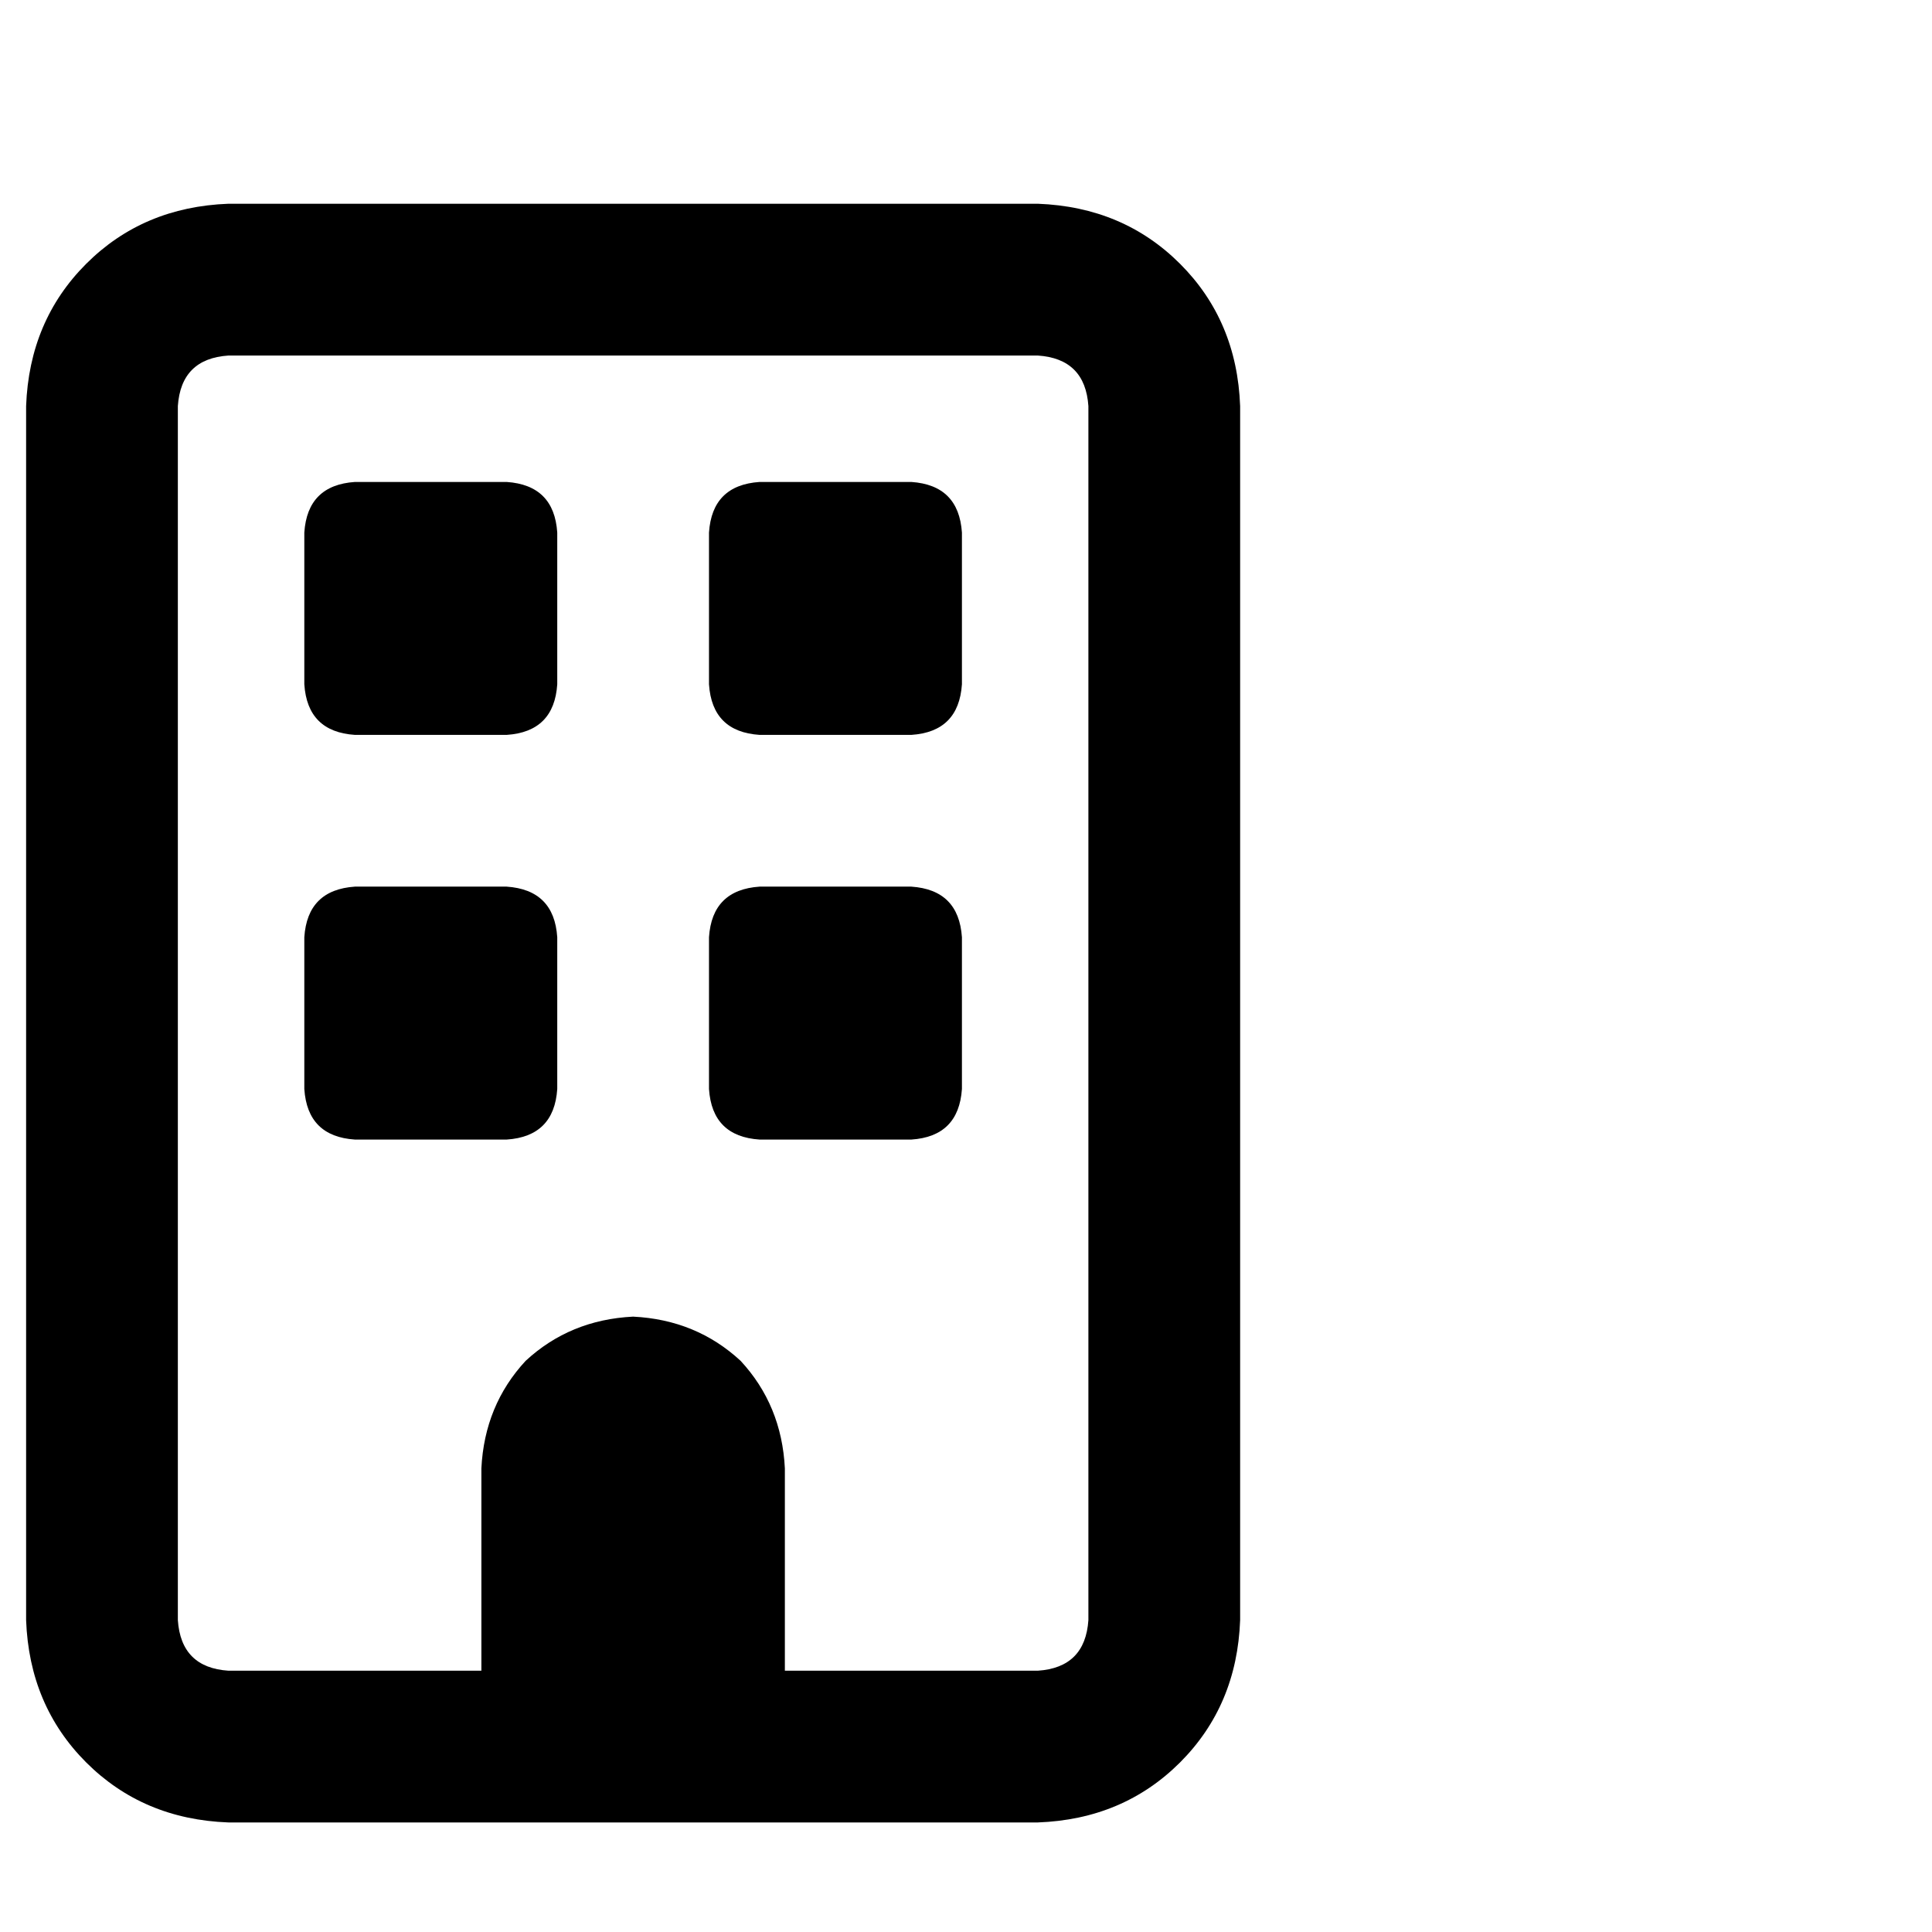 <svg width="37" height="37" viewBox="0 0 37 37" fill="none" xmlns="http://www.w3.org/2000/svg">
<path d="M4.375 6.809C3.77 6.849 3.447 7.172 3.406 7.777V31.027C3.447 31.633 3.77 31.956 4.375 31.996H9.219V28.121C9.259 27.314 9.542 26.628 10.066 26.062C10.632 25.538 11.318 25.255 12.125 25.215C12.932 25.255 13.618 25.538 14.184 26.062C14.708 26.628 14.991 27.314 15.031 28.121V31.996H19.875C20.48 31.956 20.803 31.633 20.844 31.027V7.777C20.803 7.172 20.48 6.849 19.875 6.809H4.375ZM0.5 7.777C0.54 6.688 0.924 5.779 1.65 5.053C2.377 4.326 3.285 3.943 4.375 3.902H19.875C20.965 3.943 21.873 4.326 22.6 5.053C23.326 5.779 23.71 6.688 23.75 7.777V31.027C23.71 32.117 23.326 33.025 22.6 33.752C21.873 34.478 20.965 34.862 19.875 34.902H4.375C3.285 34.862 2.377 34.478 1.65 33.752C0.924 33.025 0.54 32.117 0.5 31.027V7.777ZM5.828 10.199C5.868 9.594 6.191 9.271 6.797 9.23H9.703C10.309 9.271 10.632 9.594 10.672 10.199V13.105C10.632 13.711 10.309 14.034 9.703 14.074H6.797C6.191 14.034 5.868 13.711 5.828 13.105V10.199ZM14.547 9.23H17.453H14.547H17.453C18.059 9.271 18.381 9.594 18.422 10.199V13.105C18.381 13.711 18.059 14.034 17.453 14.074H14.547C13.941 14.034 13.618 13.711 13.578 13.105V10.199C13.618 9.594 13.941 9.271 14.547 9.23ZM5.828 17.949C5.868 17.344 6.191 17.021 6.797 16.98H9.703C10.309 17.021 10.632 17.344 10.672 17.949V20.855C10.632 21.461 10.309 21.784 9.703 21.824H6.797C6.191 21.784 5.868 21.461 5.828 20.855V17.949ZM14.547 16.98H17.453H14.547H17.453C18.059 17.021 18.381 17.344 18.422 17.949V20.855C18.381 21.461 18.059 21.784 17.453 21.824H14.547C13.941 21.784 13.618 21.461 13.578 20.855V17.949C13.618 17.344 13.941 17.021 14.547 16.98Z" fill="black"/>
</svg>
